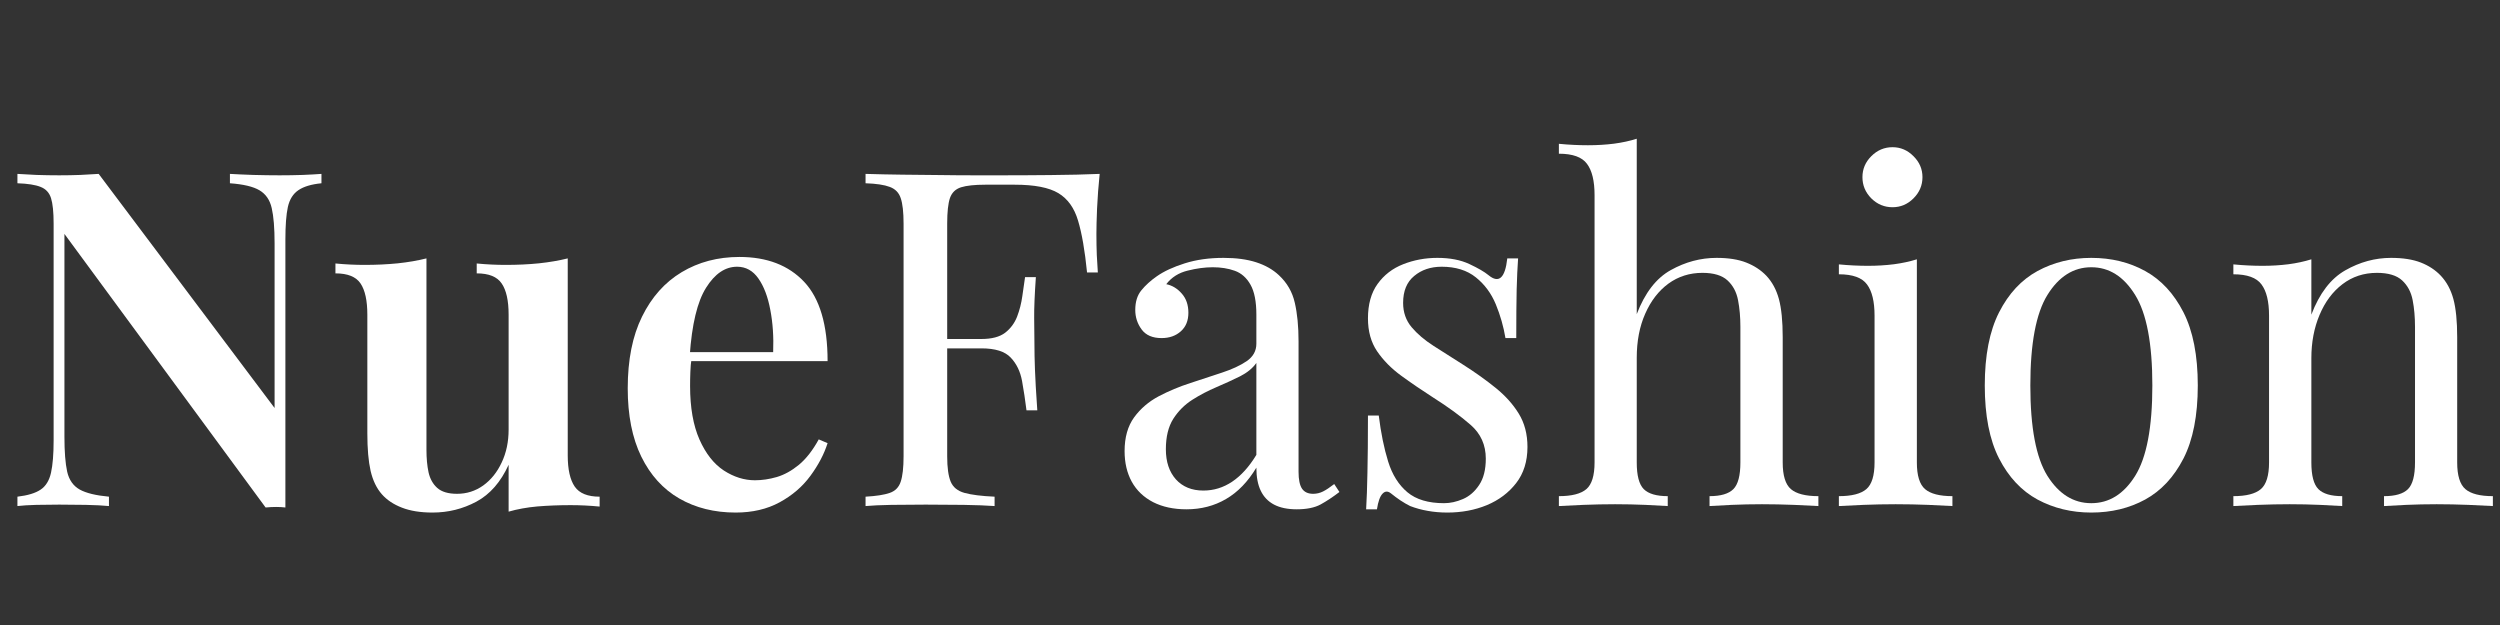 <svg xmlns="http://www.w3.org/2000/svg" xmlns:xlink="http://www.w3.org/1999/xlink" width="400" zoomAndPan="magnify" viewBox="0 0 300 75" height="100" preserveAspectRatio="xMidYMid meet" version="1.2"><rect x="0" y="0" width="300" height="75" fill="#333333" stroke="none"/><defs><clipPath id="f485cb004c"><rect x="0" width="300" y="0" height="75"/></clipPath></defs><g id="349fc56676"><g transform="matrix(1,0,0,1,0,-0)"><g clip-path="url(#f485cb004c)"><g style="fill:#ffffff;fill-opacity:1;"><g transform="translate(0.013, 60.726)"><path style="stroke:none" d="M 38.562 -39.859 L 38.562 -38.734 C 37.363 -38.617 36.441 -38.344 35.797 -37.906 C 35.16 -37.477 34.738 -36.805 34.531 -35.891 C 34.332 -34.973 34.234 -33.672 34.234 -31.984 L 34.234 0.172 C 33.891 0.129 33.52 0.109 33.125 0.109 C 32.738 0.109 32.316 0.129 31.859 0.172 L 7.719 -32.656 L 7.719 -8.328 C 7.719 -6.523 7.828 -5.125 8.047 -4.125 C 8.273 -3.133 8.773 -2.422 9.547 -1.984 C 10.316 -1.555 11.488 -1.27 13.062 -1.125 L 13.062 0 C 12.344 -0.07 11.422 -0.117 10.297 -0.141 C 9.172 -0.16 8.102 -0.172 7.094 -0.172 C 6.195 -0.172 5.285 -0.16 4.359 -0.141 C 3.441 -0.117 2.68 -0.07 2.078 0 L 2.078 -1.125 C 3.316 -1.27 4.242 -1.551 4.859 -1.969 C 5.484 -2.383 5.898 -3.062 6.109 -4 C 6.316 -4.938 6.422 -6.227 6.422 -7.875 L 6.422 -33.891 C 6.422 -35.273 6.316 -36.297 6.109 -36.953 C 5.898 -37.609 5.484 -38.055 4.859 -38.297 C 4.242 -38.547 3.316 -38.691 2.078 -38.734 L 2.078 -39.859 C 2.68 -39.816 3.441 -39.773 4.359 -39.734 C 5.285 -39.703 6.195 -39.688 7.094 -39.688 C 7.957 -39.688 8.801 -39.703 9.625 -39.734 C 10.445 -39.773 11.18 -39.816 11.828 -39.859 L 32.938 -11.766 L 32.938 -31.531 C 32.938 -33.363 32.82 -34.77 32.594 -35.75 C 32.375 -36.727 31.883 -37.441 31.125 -37.891 C 30.375 -38.336 29.191 -38.617 27.578 -38.734 L 27.578 -39.859 C 28.297 -39.816 29.227 -39.773 30.375 -39.734 C 31.52 -39.703 32.578 -39.688 33.547 -39.688 C 34.484 -39.688 35.41 -39.703 36.328 -39.734 C 37.254 -39.773 38 -39.816 38.562 -39.859 Z M 38.562 -39.859 "/></g></g><g style="fill:#ffffff;fill-opacity:1;"><g transform="translate(39.472, 60.726)"><path style="stroke:none" d="M 28.656 -29.719 L 28.656 -6.078 C 28.656 -4.391 28.938 -3.141 29.5 -2.328 C 30.062 -1.523 31.055 -1.125 32.484 -1.125 L 32.484 0.062 C 31.316 -0.051 30.156 -0.109 29 -0.109 C 27.602 -0.109 26.273 -0.055 25.016 0.047 C 23.766 0.16 22.613 0.367 21.562 0.672 L 21.562 -4.953 C 20.625 -2.891 19.336 -1.414 17.703 -0.531 C 16.066 0.344 14.312 0.781 12.438 0.781 C 10.977 0.781 9.75 0.582 8.75 0.188 C 7.758 -0.195 6.961 -0.727 6.359 -1.406 C 5.723 -2.125 5.27 -3.062 5 -4.219 C 4.738 -5.383 4.609 -6.883 4.609 -8.719 L 4.609 -22.969 C 4.609 -24.656 4.336 -25.898 3.797 -26.703 C 3.254 -27.516 2.25 -27.922 0.781 -27.922 L 0.781 -29.109 C 1.988 -28.992 3.156 -28.938 4.281 -28.938 C 5.664 -28.938 6.988 -29 8.25 -29.125 C 9.508 -29.258 10.66 -29.457 11.703 -29.719 L 11.703 -6.75 C 11.703 -5.738 11.785 -4.836 11.953 -4.047 C 12.129 -3.266 12.477 -2.641 13 -2.172 C 13.531 -1.703 14.32 -1.469 15.375 -1.469 C 16.531 -1.469 17.578 -1.801 18.516 -2.469 C 19.453 -3.145 20.191 -4.066 20.734 -5.234 C 21.285 -6.398 21.562 -7.711 21.562 -9.172 L 21.562 -22.969 C 21.562 -24.656 21.285 -25.898 20.734 -26.703 C 20.191 -27.516 19.191 -27.922 17.734 -27.922 L 17.734 -29.109 C 18.93 -28.992 20.094 -28.938 21.219 -28.938 C 22.613 -28.938 23.938 -29 25.188 -29.125 C 26.445 -29.258 27.602 -29.457 28.656 -29.719 Z M 28.656 -29.719 "/></g></g><g style="fill:#ffffff;fill-opacity:1;"><g transform="translate(73.077, 60.726)"><path style="stroke:none" d="M 15.656 -29.891 C 18.957 -29.891 21.547 -28.895 23.422 -26.906 C 25.297 -24.914 26.234 -21.742 26.234 -17.391 L 7.266 -17.391 L 7.203 -18.469 L 19.703 -18.469 C 19.773 -20.301 19.66 -21.992 19.359 -23.547 C 19.066 -25.109 18.594 -26.359 17.938 -27.297 C 17.281 -28.242 16.426 -28.719 15.375 -28.719 C 13.945 -28.719 12.707 -27.879 11.656 -26.203 C 10.602 -24.535 9.945 -21.805 9.688 -18.016 L 9.906 -17.672 C 9.832 -17.191 9.785 -16.664 9.766 -16.094 C 9.742 -15.531 9.734 -14.969 9.734 -14.406 C 9.734 -11.82 10.109 -9.68 10.859 -7.984 C 11.609 -6.297 12.582 -5.055 13.781 -4.266 C 14.988 -3.484 16.234 -3.094 17.516 -3.094 C 18.367 -3.094 19.242 -3.223 20.141 -3.484 C 21.047 -3.754 21.93 -4.242 22.797 -4.953 C 23.66 -5.672 24.453 -6.688 25.172 -8 L 26.234 -7.547 C 25.816 -6.234 25.129 -4.926 24.172 -3.625 C 23.223 -2.332 21.992 -1.273 20.484 -0.453 C 18.984 0.367 17.223 0.781 15.203 0.781 C 12.648 0.781 10.395 0.219 8.438 -0.906 C 6.488 -2.031 4.969 -3.707 3.875 -5.938 C 2.789 -8.164 2.25 -10.895 2.25 -14.125 C 2.25 -17.539 2.82 -20.41 3.969 -22.734 C 5.113 -25.066 6.695 -26.844 8.719 -28.062 C 10.75 -29.281 13.062 -29.891 15.656 -29.891 Z M 15.656 -29.891 "/></g></g><g style="fill:#ffffff;fill-opacity:1;"><g transform="translate(101.507, 60.726)"><path style="stroke:none" d="M 30.453 -39.859 C 30.305 -38.43 30.203 -37.051 30.141 -35.719 C 30.086 -34.383 30.062 -33.363 30.062 -32.656 C 30.062 -31.75 30.078 -30.898 30.109 -30.109 C 30.148 -29.328 30.191 -28.633 30.234 -28.031 L 28.938 -28.031 C 28.676 -30.664 28.316 -32.738 27.859 -34.25 C 27.41 -35.77 26.625 -36.867 25.5 -37.547 C 24.375 -38.223 22.629 -38.562 20.266 -38.562 L 16.719 -38.562 C 15.445 -38.562 14.477 -38.457 13.812 -38.25 C 13.156 -38.039 12.711 -37.609 12.484 -36.953 C 12.266 -36.297 12.156 -35.273 12.156 -33.891 L 12.156 -5.969 C 12.156 -4.613 12.297 -3.598 12.578 -2.922 C 12.859 -2.254 13.41 -1.805 14.234 -1.578 C 15.066 -1.348 16.27 -1.195 17.844 -1.125 L 17.844 0 C 16.863 -0.07 15.625 -0.117 14.125 -0.141 C 12.625 -0.16 11.109 -0.172 9.578 -0.172 C 8.109 -0.172 6.734 -0.16 5.453 -0.141 C 4.18 -0.117 3.148 -0.07 2.359 0 L 2.359 -1.125 C 3.641 -1.195 4.609 -1.348 5.266 -1.578 C 5.922 -1.805 6.359 -2.254 6.578 -2.922 C 6.805 -3.598 6.922 -4.613 6.922 -5.969 L 6.922 -33.891 C 6.922 -35.273 6.805 -36.297 6.578 -36.953 C 6.359 -37.609 5.922 -38.055 5.266 -38.297 C 4.609 -38.547 3.641 -38.691 2.359 -38.734 L 2.359 -39.859 C 3.754 -39.816 5.219 -39.785 6.75 -39.766 C 8.289 -39.754 9.812 -39.738 11.312 -39.719 C 12.812 -39.695 14.207 -39.688 15.5 -39.688 C 16.801 -39.688 17.863 -39.688 18.688 -39.688 C 20.414 -39.688 22.375 -39.695 24.562 -39.719 C 26.758 -39.738 28.723 -39.785 30.453 -39.859 Z M 21.734 -20.047 C 21.734 -20.047 21.734 -19.859 21.734 -19.484 C 21.734 -19.109 21.734 -18.922 21.734 -18.922 L 10.469 -18.922 C 10.469 -18.922 10.469 -19.109 10.469 -19.484 C 10.469 -19.859 10.469 -20.047 10.469 -20.047 Z M 22.797 -27.469 C 22.648 -25.332 22.582 -23.703 22.594 -22.578 C 22.613 -21.453 22.625 -20.422 22.625 -19.484 C 22.625 -18.547 22.645 -17.508 22.688 -16.375 C 22.727 -15.25 22.82 -13.617 22.969 -11.484 L 21.672 -11.484 C 21.523 -12.68 21.348 -13.852 21.141 -15 C 20.93 -16.145 20.477 -17.082 19.781 -17.812 C 19.094 -18.551 17.922 -18.922 16.266 -18.922 L 16.266 -20.047 C 17.504 -20.047 18.453 -20.297 19.109 -20.797 C 19.766 -21.305 20.242 -21.953 20.547 -22.734 C 20.848 -23.523 21.055 -24.344 21.172 -25.188 C 21.285 -26.031 21.395 -26.789 21.5 -27.469 Z M 22.797 -27.469 "/></g></g><g style="fill:#ffffff;fill-opacity:1;"><g transform="translate(132.748, 60.726)"><path style="stroke:none" d="M 9.625 0.391 C 8.082 0.391 6.75 0.102 5.625 -0.469 C 4.5 -1.051 3.645 -1.867 3.062 -2.922 C 2.488 -3.973 2.203 -5.195 2.203 -6.594 C 2.203 -8.238 2.582 -9.586 3.344 -10.641 C 4.113 -11.691 5.098 -12.535 6.297 -13.172 C 7.504 -13.805 8.773 -14.336 10.109 -14.766 C 11.441 -15.203 12.707 -15.617 13.906 -16.016 C 15.102 -16.41 16.086 -16.867 16.859 -17.391 C 17.629 -17.922 18.016 -18.617 18.016 -19.484 L 18.016 -22.969 C 18.016 -24.539 17.781 -25.738 17.312 -26.562 C 16.844 -27.395 16.211 -27.953 15.422 -28.234 C 14.641 -28.516 13.758 -28.656 12.781 -28.656 C 11.844 -28.656 10.836 -28.52 9.766 -28.25 C 8.691 -27.988 7.836 -27.445 7.203 -26.625 C 7.922 -26.477 8.539 -26.102 9.062 -25.5 C 9.594 -24.906 9.859 -24.133 9.859 -23.188 C 9.859 -22.25 9.555 -21.508 8.953 -20.969 C 8.348 -20.426 7.578 -20.156 6.641 -20.156 C 5.555 -20.156 4.758 -20.5 4.25 -21.188 C 3.738 -21.883 3.484 -22.664 3.484 -23.531 C 3.484 -24.508 3.727 -25.297 4.219 -25.891 C 4.707 -26.492 5.328 -27.055 6.078 -27.578 C 6.941 -28.18 8.055 -28.695 9.422 -29.125 C 10.797 -29.562 12.348 -29.781 14.078 -29.781 C 15.609 -29.781 16.914 -29.602 18 -29.25 C 19.094 -28.895 20 -28.379 20.719 -27.703 C 21.695 -26.797 22.332 -25.695 22.625 -24.406 C 22.926 -23.113 23.078 -21.566 23.078 -19.766 L 23.078 -4.109 C 23.078 -3.172 23.219 -2.492 23.5 -2.078 C 23.781 -1.672 24.223 -1.469 24.828 -1.469 C 25.242 -1.469 25.641 -1.562 26.016 -1.75 C 26.391 -1.938 26.836 -2.234 27.359 -2.641 L 27.984 -1.688 C 27.191 -1.082 26.438 -0.582 25.719 -0.188 C 25.008 0.195 24.055 0.391 22.859 0.391 C 21.766 0.391 20.859 0.203 20.141 -0.172 C 19.43 -0.547 18.898 -1.098 18.547 -1.828 C 18.191 -2.555 18.016 -3.484 18.016 -4.609 C 17.004 -2.922 15.789 -1.664 14.375 -0.844 C 12.969 -0.02 11.383 0.391 9.625 0.391 Z M 11.656 -1.859 C 12.895 -1.859 14.047 -2.211 15.109 -2.922 C 16.18 -3.641 17.148 -4.711 18.016 -6.141 L 18.016 -17.172 C 17.566 -16.535 16.91 -16 16.047 -15.562 C 15.18 -15.133 14.238 -14.703 13.219 -14.266 C 12.207 -13.836 11.242 -13.332 10.328 -12.75 C 9.41 -12.164 8.648 -11.406 8.047 -10.469 C 7.453 -9.531 7.156 -8.312 7.156 -6.812 C 7.156 -5.312 7.555 -4.109 8.359 -3.203 C 9.172 -2.305 10.27 -1.859 11.656 -1.859 Z M 11.656 -1.859 "/></g></g><g style="fill:#ffffff;fill-opacity:1;"><g transform="translate(160.78, 60.726)"><path style="stroke:none" d="M 11.703 -29.781 C 13.211 -29.781 14.488 -29.535 15.531 -29.047 C 16.582 -28.555 17.352 -28.109 17.844 -27.703 C 19.082 -26.68 19.832 -27.352 20.094 -29.719 L 21.391 -29.719 C 21.316 -28.664 21.258 -27.414 21.219 -25.969 C 21.188 -24.531 21.172 -22.594 21.172 -20.156 L 19.875 -20.156 C 19.645 -21.539 19.258 -22.891 18.719 -24.203 C 18.176 -25.516 17.379 -26.594 16.328 -27.438 C 15.273 -28.289 13.906 -28.719 12.219 -28.719 C 10.906 -28.719 9.805 -28.348 8.922 -27.609 C 8.035 -26.879 7.594 -25.801 7.594 -24.375 C 7.594 -23.25 7.93 -22.281 8.609 -21.469 C 9.285 -20.664 10.164 -19.914 11.25 -19.219 C 12.344 -18.531 13.531 -17.773 14.812 -16.953 C 16.238 -16.047 17.531 -15.125 18.688 -14.188 C 19.852 -13.25 20.781 -12.219 21.469 -11.094 C 22.164 -9.969 22.516 -8.633 22.516 -7.094 C 22.516 -5.363 22.062 -3.914 21.156 -2.75 C 20.258 -1.594 19.086 -0.711 17.641 -0.109 C 16.203 0.484 14.617 0.781 12.891 0.781 C 12.066 0.781 11.285 0.711 10.547 0.578 C 9.816 0.453 9.113 0.258 8.438 0 C 8.062 -0.188 7.676 -0.41 7.281 -0.672 C 6.895 -0.93 6.516 -1.211 6.141 -1.516 C 5.766 -1.816 5.426 -1.805 5.125 -1.484 C 4.82 -1.172 4.598 -0.547 4.453 0.391 L 3.156 0.391 C 3.227 -0.805 3.281 -2.27 3.312 -4 C 3.352 -5.727 3.375 -8.016 3.375 -10.859 L 4.672 -10.859 C 4.93 -8.766 5.305 -6.926 5.797 -5.344 C 6.285 -3.77 7.055 -2.539 8.109 -1.656 C 9.16 -0.781 10.625 -0.344 12.5 -0.344 C 13.25 -0.344 14.008 -0.508 14.781 -0.844 C 15.551 -1.176 16.195 -1.738 16.719 -2.531 C 17.25 -3.32 17.516 -4.375 17.516 -5.688 C 17.516 -7.332 16.91 -8.68 15.703 -9.734 C 14.504 -10.785 12.984 -11.895 11.141 -13.062 C 9.797 -13.926 8.531 -14.789 7.344 -15.656 C 6.164 -16.52 5.207 -17.492 4.469 -18.578 C 3.738 -19.66 3.375 -20.973 3.375 -22.516 C 3.375 -24.203 3.758 -25.582 4.531 -26.656 C 5.301 -27.727 6.32 -28.516 7.594 -29.016 C 8.875 -29.523 10.242 -29.781 11.703 -29.781 Z M 11.703 -29.781 "/></g></g><g style="fill:#ffffff;fill-opacity:1;"><g transform="translate(185.941, 60.726)"><path style="stroke:none" d="M 10.469 -44.078 L 10.469 -23.031 C 11.445 -25.582 12.805 -27.344 14.547 -28.312 C 16.297 -29.289 18.129 -29.781 20.047 -29.781 C 21.473 -29.781 22.66 -29.594 23.609 -29.219 C 24.566 -28.844 25.367 -28.316 26.016 -27.641 C 26.723 -26.891 27.227 -25.953 27.531 -24.828 C 27.832 -23.703 27.984 -22.18 27.984 -20.266 L 27.984 -5.234 C 27.984 -3.66 28.312 -2.594 28.969 -2.031 C 29.625 -1.469 30.723 -1.188 32.266 -1.188 L 32.266 0 C 31.617 -0.039 30.641 -0.086 29.328 -0.141 C 28.016 -0.191 26.738 -0.219 25.5 -0.219 C 24.258 -0.219 23.047 -0.191 21.859 -0.141 C 20.68 -0.086 19.797 -0.039 19.203 0 L 19.203 -1.188 C 20.547 -1.188 21.5 -1.469 22.062 -2.031 C 22.625 -2.594 22.906 -3.66 22.906 -5.234 L 22.906 -21.5 C 22.906 -22.664 22.812 -23.734 22.625 -24.703 C 22.438 -25.68 22.016 -26.473 21.359 -27.078 C 20.703 -27.68 19.703 -27.984 18.359 -27.984 C 16.816 -27.984 15.453 -27.551 14.266 -26.688 C 13.086 -25.82 12.16 -24.617 11.484 -23.078 C 10.805 -21.547 10.469 -19.785 10.469 -17.797 L 10.469 -5.234 C 10.469 -3.66 10.75 -2.594 11.312 -2.031 C 11.875 -1.469 12.832 -1.188 14.188 -1.188 L 14.188 0 C 13.582 -0.039 12.688 -0.086 11.5 -0.141 C 10.32 -0.191 9.113 -0.219 7.875 -0.219 C 6.645 -0.219 5.367 -0.191 4.047 -0.141 C 2.734 -0.086 1.758 -0.039 1.125 0 L 1.125 -1.188 C 2.664 -1.188 3.766 -1.469 4.422 -2.031 C 5.078 -2.594 5.406 -3.66 5.406 -5.234 L 5.406 -37.328 C 5.406 -39.016 5.102 -40.258 4.5 -41.062 C 3.906 -41.875 2.781 -42.281 1.125 -42.281 L 1.125 -43.469 C 2.32 -43.352 3.484 -43.297 4.609 -43.297 C 5.703 -43.297 6.742 -43.359 7.734 -43.484 C 8.734 -43.617 9.645 -43.816 10.469 -44.078 Z M 10.469 -44.078 "/></g></g><g style="fill:#ffffff;fill-opacity:1;"><g transform="translate(219.04, 60.726)"><path style="stroke:none" d="M 8.062 -43.062 C 9.031 -43.062 9.867 -42.703 10.578 -41.984 C 11.297 -41.273 11.656 -40.438 11.656 -39.469 C 11.656 -38.488 11.297 -37.641 10.578 -36.922 C 9.867 -36.211 9.031 -35.859 8.062 -35.859 C 7.082 -35.859 6.234 -36.211 5.516 -36.922 C 4.805 -37.641 4.453 -38.488 4.453 -39.469 C 4.453 -40.438 4.805 -41.273 5.516 -41.984 C 6.234 -42.703 7.082 -43.062 8.062 -43.062 Z M 10.984 -29.609 L 10.984 -5.234 C 10.984 -3.66 11.312 -2.594 11.969 -2.031 C 12.625 -1.469 13.719 -1.188 15.25 -1.188 L 15.25 0 C 14.613 -0.039 13.648 -0.086 12.359 -0.141 C 11.066 -0.191 9.758 -0.219 8.438 -0.219 C 7.164 -0.219 5.875 -0.191 4.562 -0.141 C 3.25 -0.086 2.27 -0.039 1.625 0 L 1.625 -1.188 C 3.164 -1.188 4.266 -1.469 4.922 -2.031 C 5.578 -2.594 5.906 -3.66 5.906 -5.234 L 5.906 -22.859 C 5.906 -24.547 5.602 -25.789 5 -26.594 C 4.406 -27.406 3.281 -27.812 1.625 -27.812 L 1.625 -29 C 2.832 -28.883 4 -28.828 5.125 -28.828 C 6.207 -28.828 7.242 -28.891 8.234 -29.016 C 9.234 -29.148 10.148 -29.348 10.984 -29.609 Z M 10.984 -29.609 "/></g></g><g style="fill:#ffffff;fill-opacity:1;"><g transform="translate(235.532, 60.726)"><path style="stroke:none" d="M 15.422 -29.781 C 17.828 -29.781 19.984 -29.254 21.891 -28.203 C 23.805 -27.148 25.336 -25.5 26.484 -23.25 C 27.629 -21 28.203 -18.07 28.203 -14.469 C 28.203 -10.863 27.629 -7.941 26.484 -5.703 C 25.336 -3.473 23.805 -1.832 21.891 -0.781 C 19.984 0.258 17.828 0.781 15.422 0.781 C 13.055 0.781 10.906 0.258 8.969 -0.781 C 7.039 -1.832 5.504 -3.473 4.359 -5.703 C 3.211 -7.941 2.641 -10.863 2.641 -14.469 C 2.641 -18.07 3.211 -21 4.359 -23.25 C 5.504 -25.5 7.039 -27.148 8.969 -28.203 C 10.906 -29.254 13.055 -29.781 15.422 -29.781 Z M 15.422 -28.656 C 13.285 -28.656 11.531 -27.547 10.156 -25.328 C 8.789 -23.117 8.109 -19.5 8.109 -14.469 C 8.109 -9.438 8.789 -5.82 10.156 -3.625 C 11.531 -1.438 13.285 -0.344 15.422 -0.344 C 17.566 -0.344 19.32 -1.438 20.688 -3.625 C 22.062 -5.82 22.75 -9.438 22.75 -14.469 C 22.75 -19.5 22.062 -23.117 20.688 -25.328 C 19.32 -27.547 17.566 -28.656 15.422 -28.656 Z M 15.422 -28.656 "/></g></g><g style="fill:#ffffff;fill-opacity:1;"><g transform="translate(266.379, 60.726)"><path style="stroke:none" d="M 20.547 -29.781 C 21.973 -29.781 23.164 -29.594 24.125 -29.219 C 25.082 -28.844 25.879 -28.316 26.516 -27.641 C 27.223 -26.891 27.727 -25.953 28.031 -24.828 C 28.332 -23.703 28.484 -22.18 28.484 -20.266 L 28.484 -5.234 C 28.484 -3.66 28.812 -2.594 29.469 -2.031 C 30.125 -1.469 31.223 -1.188 32.766 -1.188 L 32.766 0 C 32.129 -0.039 31.148 -0.086 29.828 -0.141 C 28.516 -0.191 27.242 -0.219 26.016 -0.219 C 24.773 -0.219 23.562 -0.191 22.375 -0.141 C 21.195 -0.086 20.305 -0.039 19.703 0 L 19.703 -1.188 C 21.055 -1.188 22.016 -1.469 22.578 -2.031 C 23.141 -2.594 23.422 -3.66 23.422 -5.234 L 23.422 -21.5 C 23.422 -22.664 23.328 -23.734 23.141 -24.703 C 22.953 -25.68 22.531 -26.473 21.875 -27.078 C 21.219 -27.68 20.211 -27.984 18.859 -27.984 C 17.285 -27.984 15.906 -27.531 14.719 -26.625 C 13.539 -25.727 12.625 -24.5 11.969 -22.938 C 11.312 -21.383 10.984 -19.648 10.984 -17.734 L 10.984 -5.234 C 10.984 -3.66 11.266 -2.594 11.828 -2.031 C 12.391 -1.469 13.344 -1.188 14.688 -1.188 L 14.688 0 C 14.094 -0.039 13.203 -0.086 12.016 -0.141 C 10.836 -0.191 9.629 -0.219 8.391 -0.219 C 7.148 -0.219 5.875 -0.191 4.562 -0.141 C 3.25 -0.086 2.27 -0.039 1.625 0 L 1.625 -1.188 C 3.164 -1.188 4.266 -1.469 4.922 -2.031 C 5.578 -2.594 5.906 -3.66 5.906 -5.234 L 5.906 -22.859 C 5.906 -24.547 5.602 -25.789 5 -26.594 C 4.406 -27.406 3.281 -27.812 1.625 -27.812 L 1.625 -29 C 2.832 -28.883 4 -28.828 5.125 -28.828 C 6.207 -28.828 7.242 -28.891 8.234 -29.016 C 9.234 -29.148 10.148 -29.348 10.984 -29.609 L 10.984 -22.969 C 11.953 -25.52 13.305 -27.289 15.047 -28.281 C 16.797 -29.281 18.629 -29.781 20.547 -29.781 Z M 20.547 -29.781 "/></g></g></g></g></g></svg>